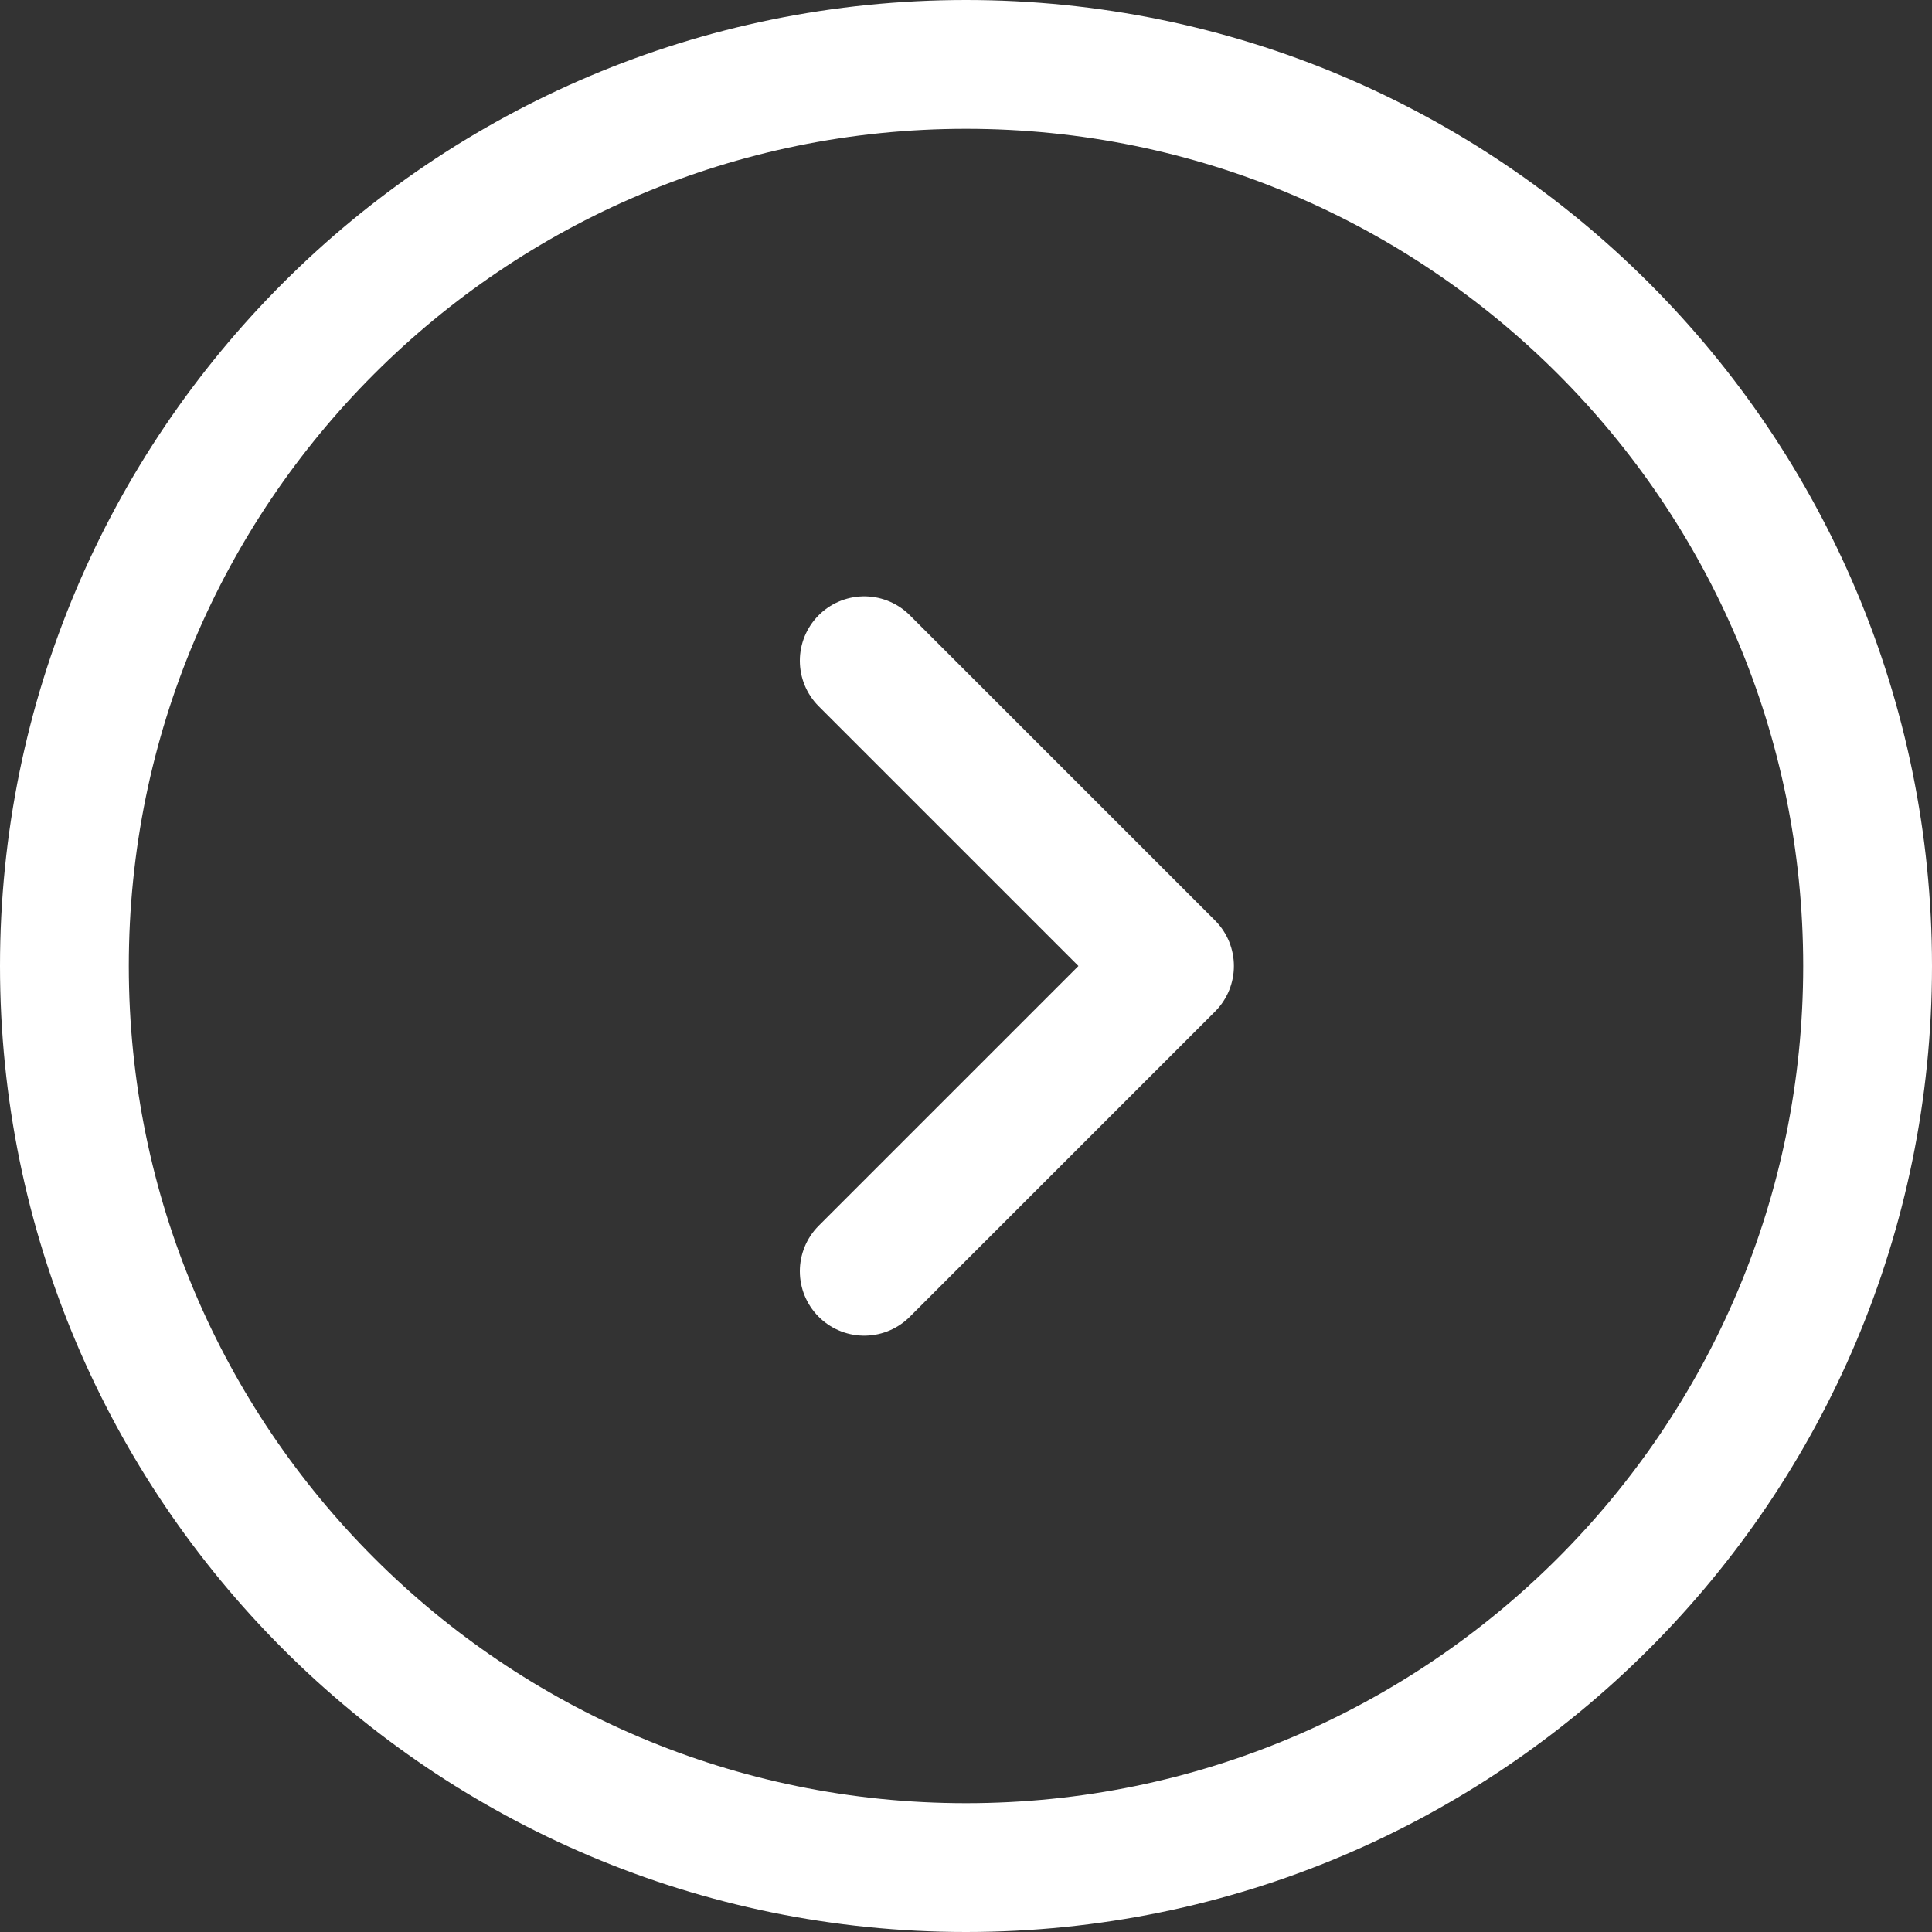<?xml version="1.0" encoding="UTF-8"?>
<svg id="Layer_2" data-name="Layer 2" xmlns="http://www.w3.org/2000/svg" viewBox="0 0 30 30">
  <rect x="0" y="0" width="30" height="30" fill="#333333" stroke="none"/>
  <defs>
    <style>
      .cls-1, .cls-2 {
        fill: none;
        stroke: #fff;
        stroke-width: 2px;
      }

      .cls-2 {
        stroke-linecap: round;
        stroke-linejoin: round;
      }
    </style>
  </defs>
  <g id="Layer_1-2" data-name="Layer 1">
    <path class="cls-1" d="M15,1h0c7.73,0,14,6.27,14,14h0c0,7.73-6.27,14-14,14h0c-7.73,0-14-6.27-14-14h0C1,7.27,7.27,1,15,1Z"/>
    <path class="cls-2" d="M13.42,10.26l4.74,4.74-4.74,4.74"/>
  </g>
</svg>